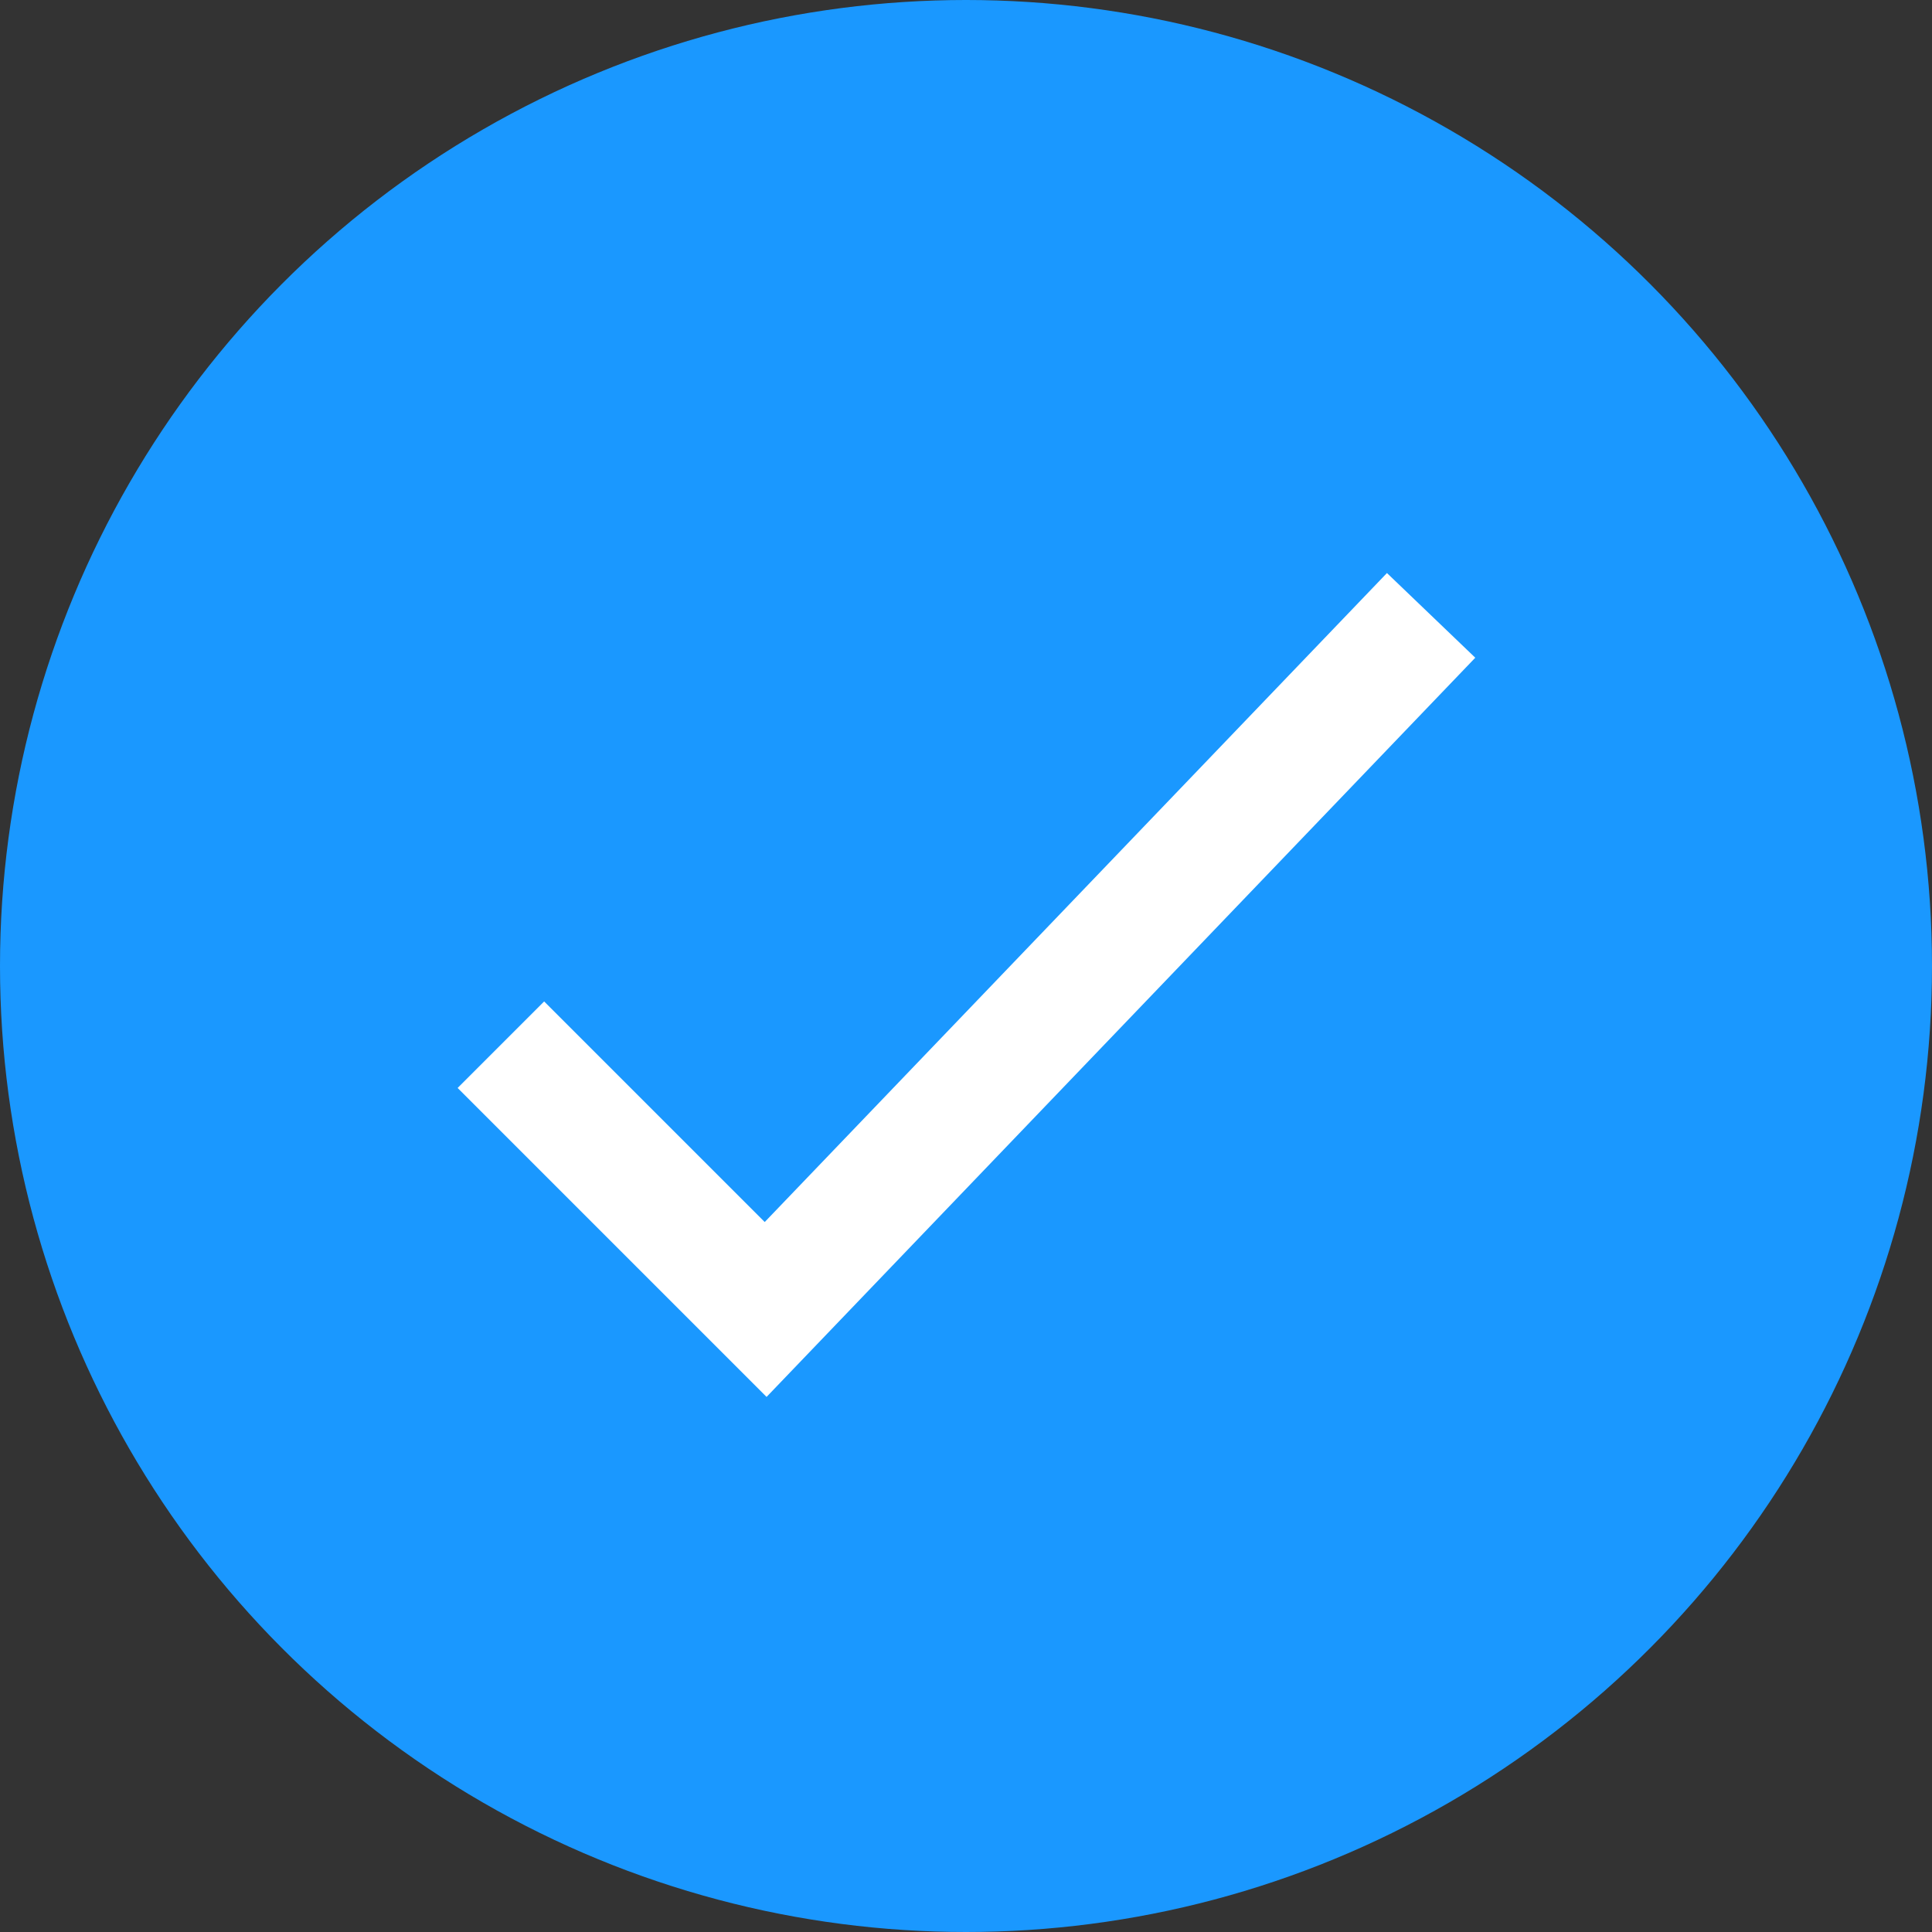 <?xml version="1.0" encoding="utf-8"?>
<!-- Generator: Adobe Illustrator 26.4.1, SVG Export Plug-In . SVG Version: 6.00 Build 0)  -->
<svg version="1.1" id="Layer_1" xmlns="http://www.w3.org/2000/svg" xmlns:xlink="http://www.w3.org/1999/xlink" x="0px" y="0px"
	 viewBox="0 0 27 27" style="enable-background:new 0 0 27 27;" xml:space="preserve">
<rect x="0" y="0" width="27" height="27" fill="#333333" stroke="none"/>
<style type="text/css">
	.st0{fill:#1A98FF;}
	.st1{fill:none;stroke:#FFFFFF;stroke-width:1.71;}
</style>
<circle class="st0" cx="13.5" cy="13.5" r="13.5"/>
<path class="st1" d="M7,14.6l3.7,3.7L20,8.6"/>
</svg>
